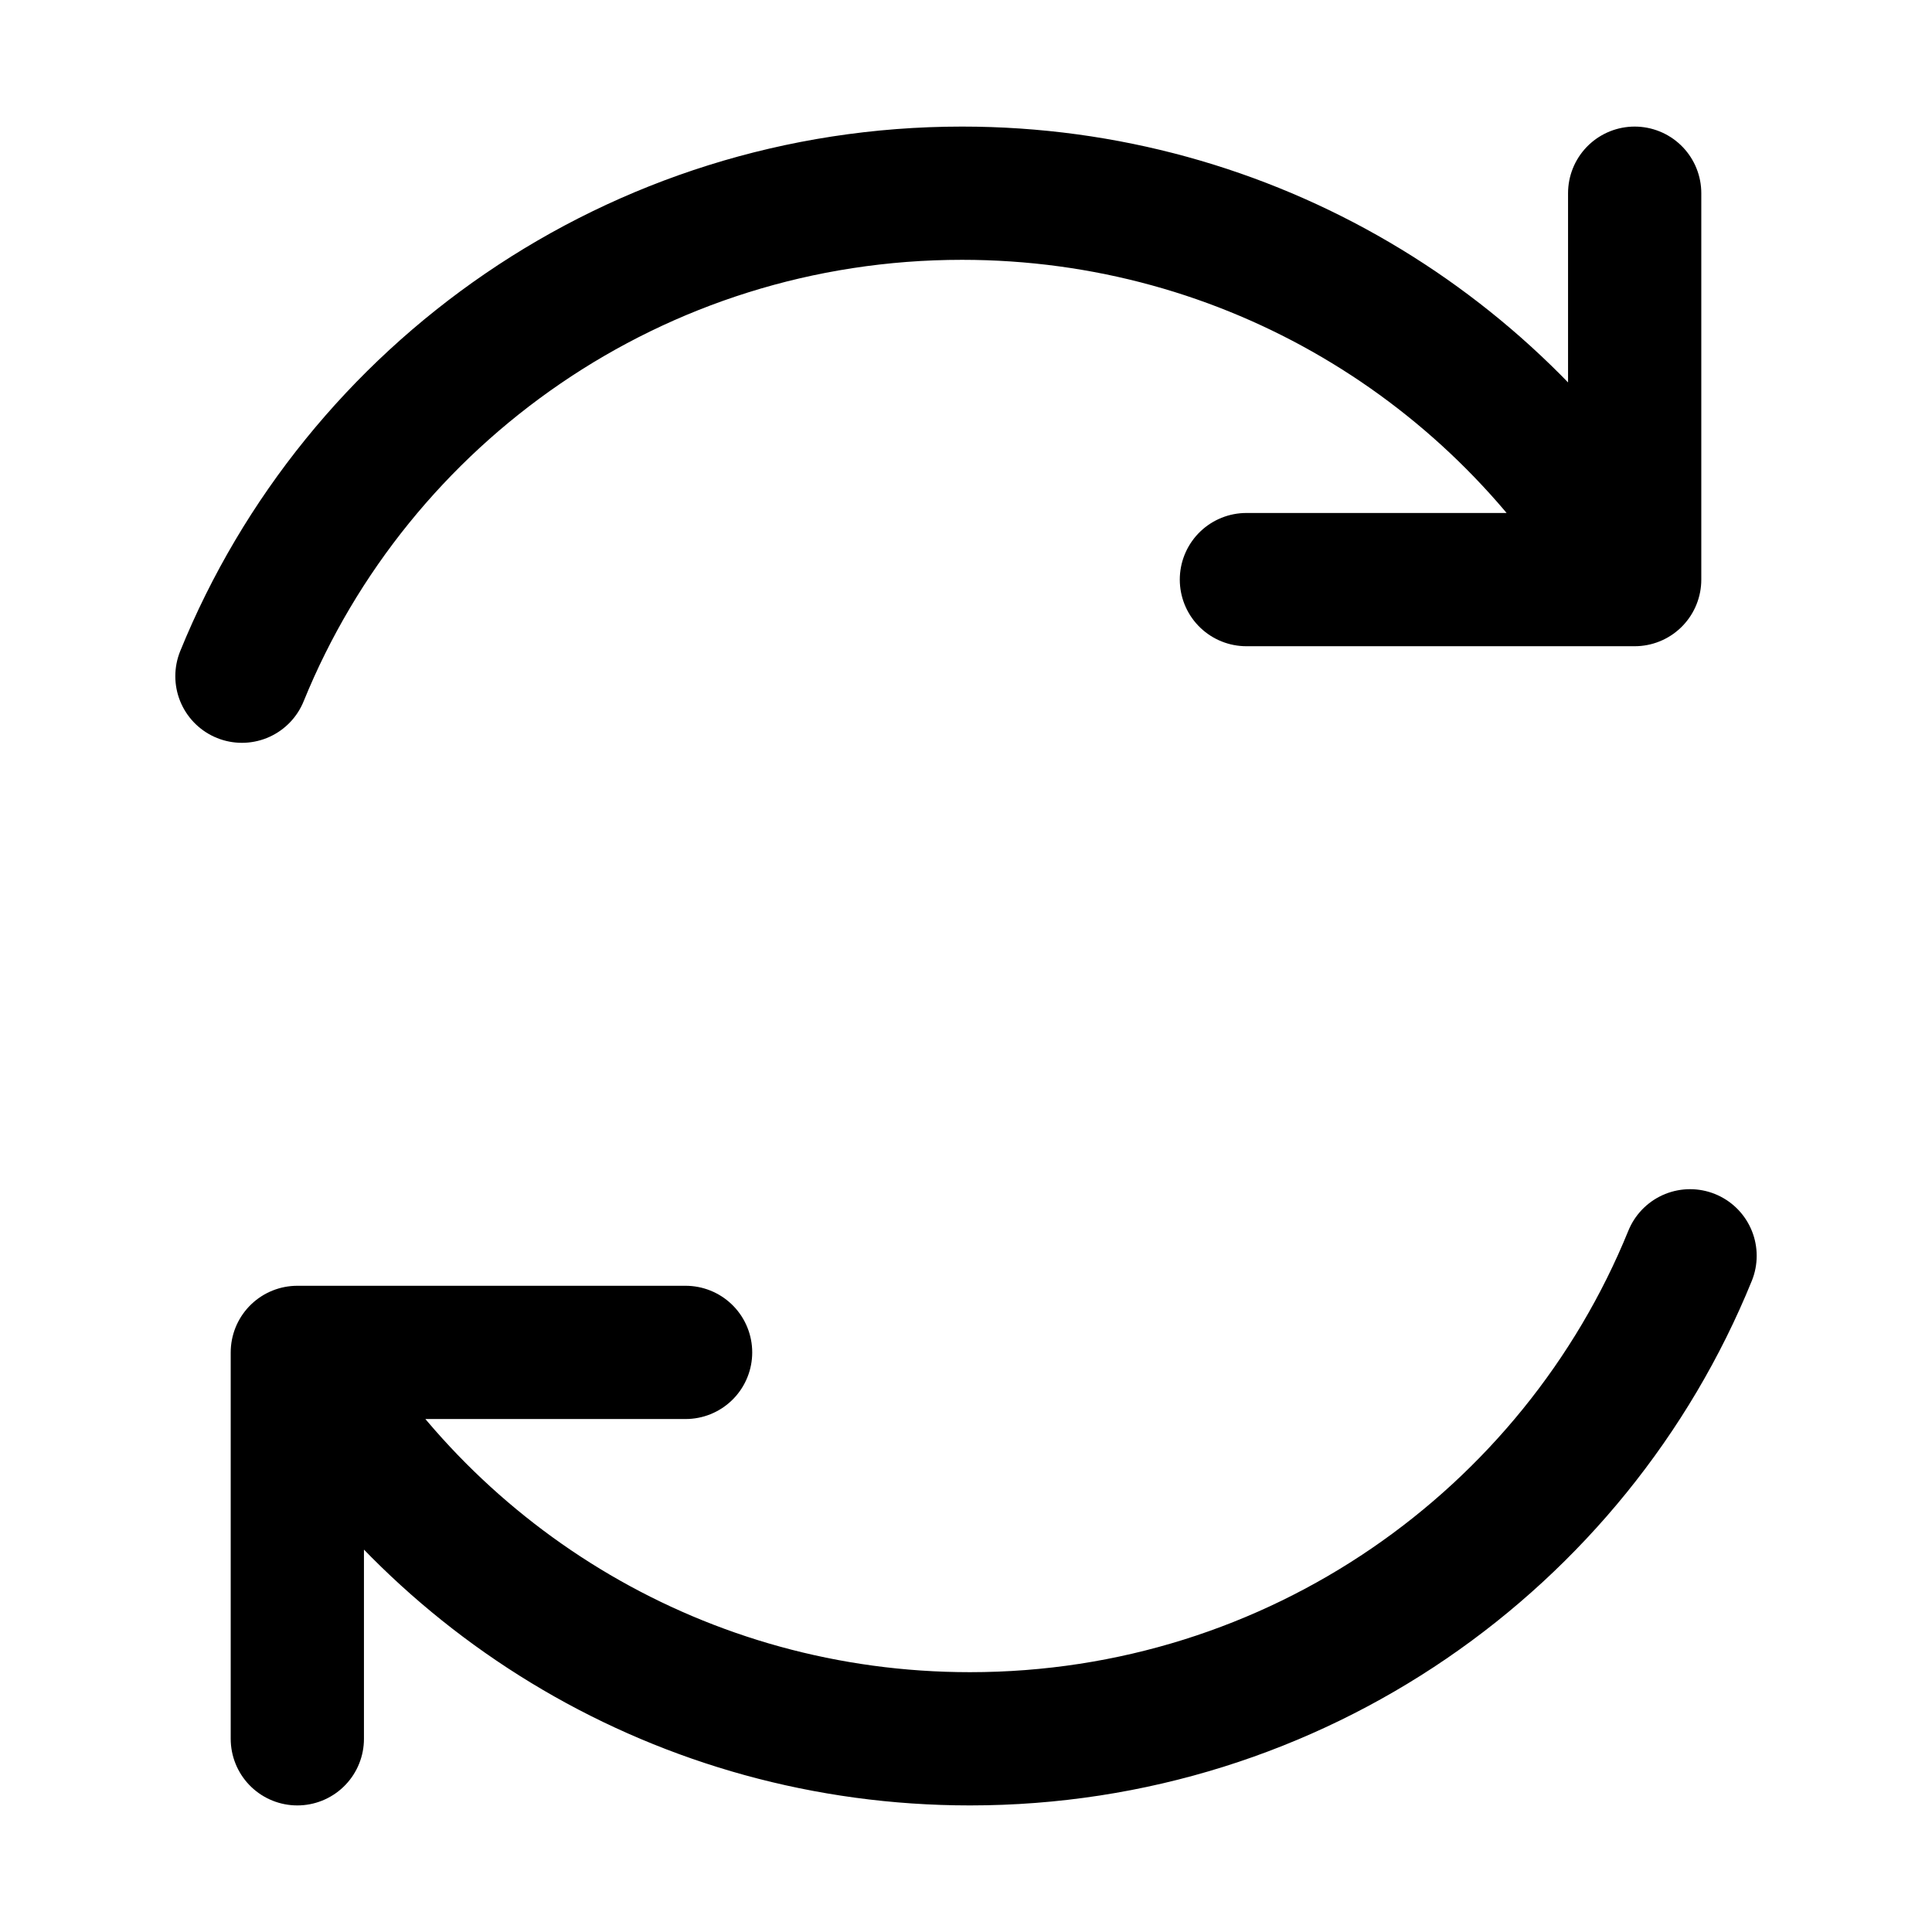 <svg width="58" height="58" viewBox="0 0 58 58" fill="none" xmlns="http://www.w3.org/2000/svg">
<path d="M49.074 17.4C45.043 10.466 37.509 5.8 28.881 5.8C19.097 5.8 10.721 11.798 7.263 20.3M49.074 17.4H37.418M49.074 17.4L49.074 5.8M8.926 40.6C12.957 47.535 20.491 52.2 29.119 52.2C38.903 52.2 47.279 46.202 50.737 37.7M8.926 40.6H20.582M8.926 40.6V52.2" stroke="black" stroke-width="4" stroke-linecap="round" stroke-linejoin="round"/>
</svg>
